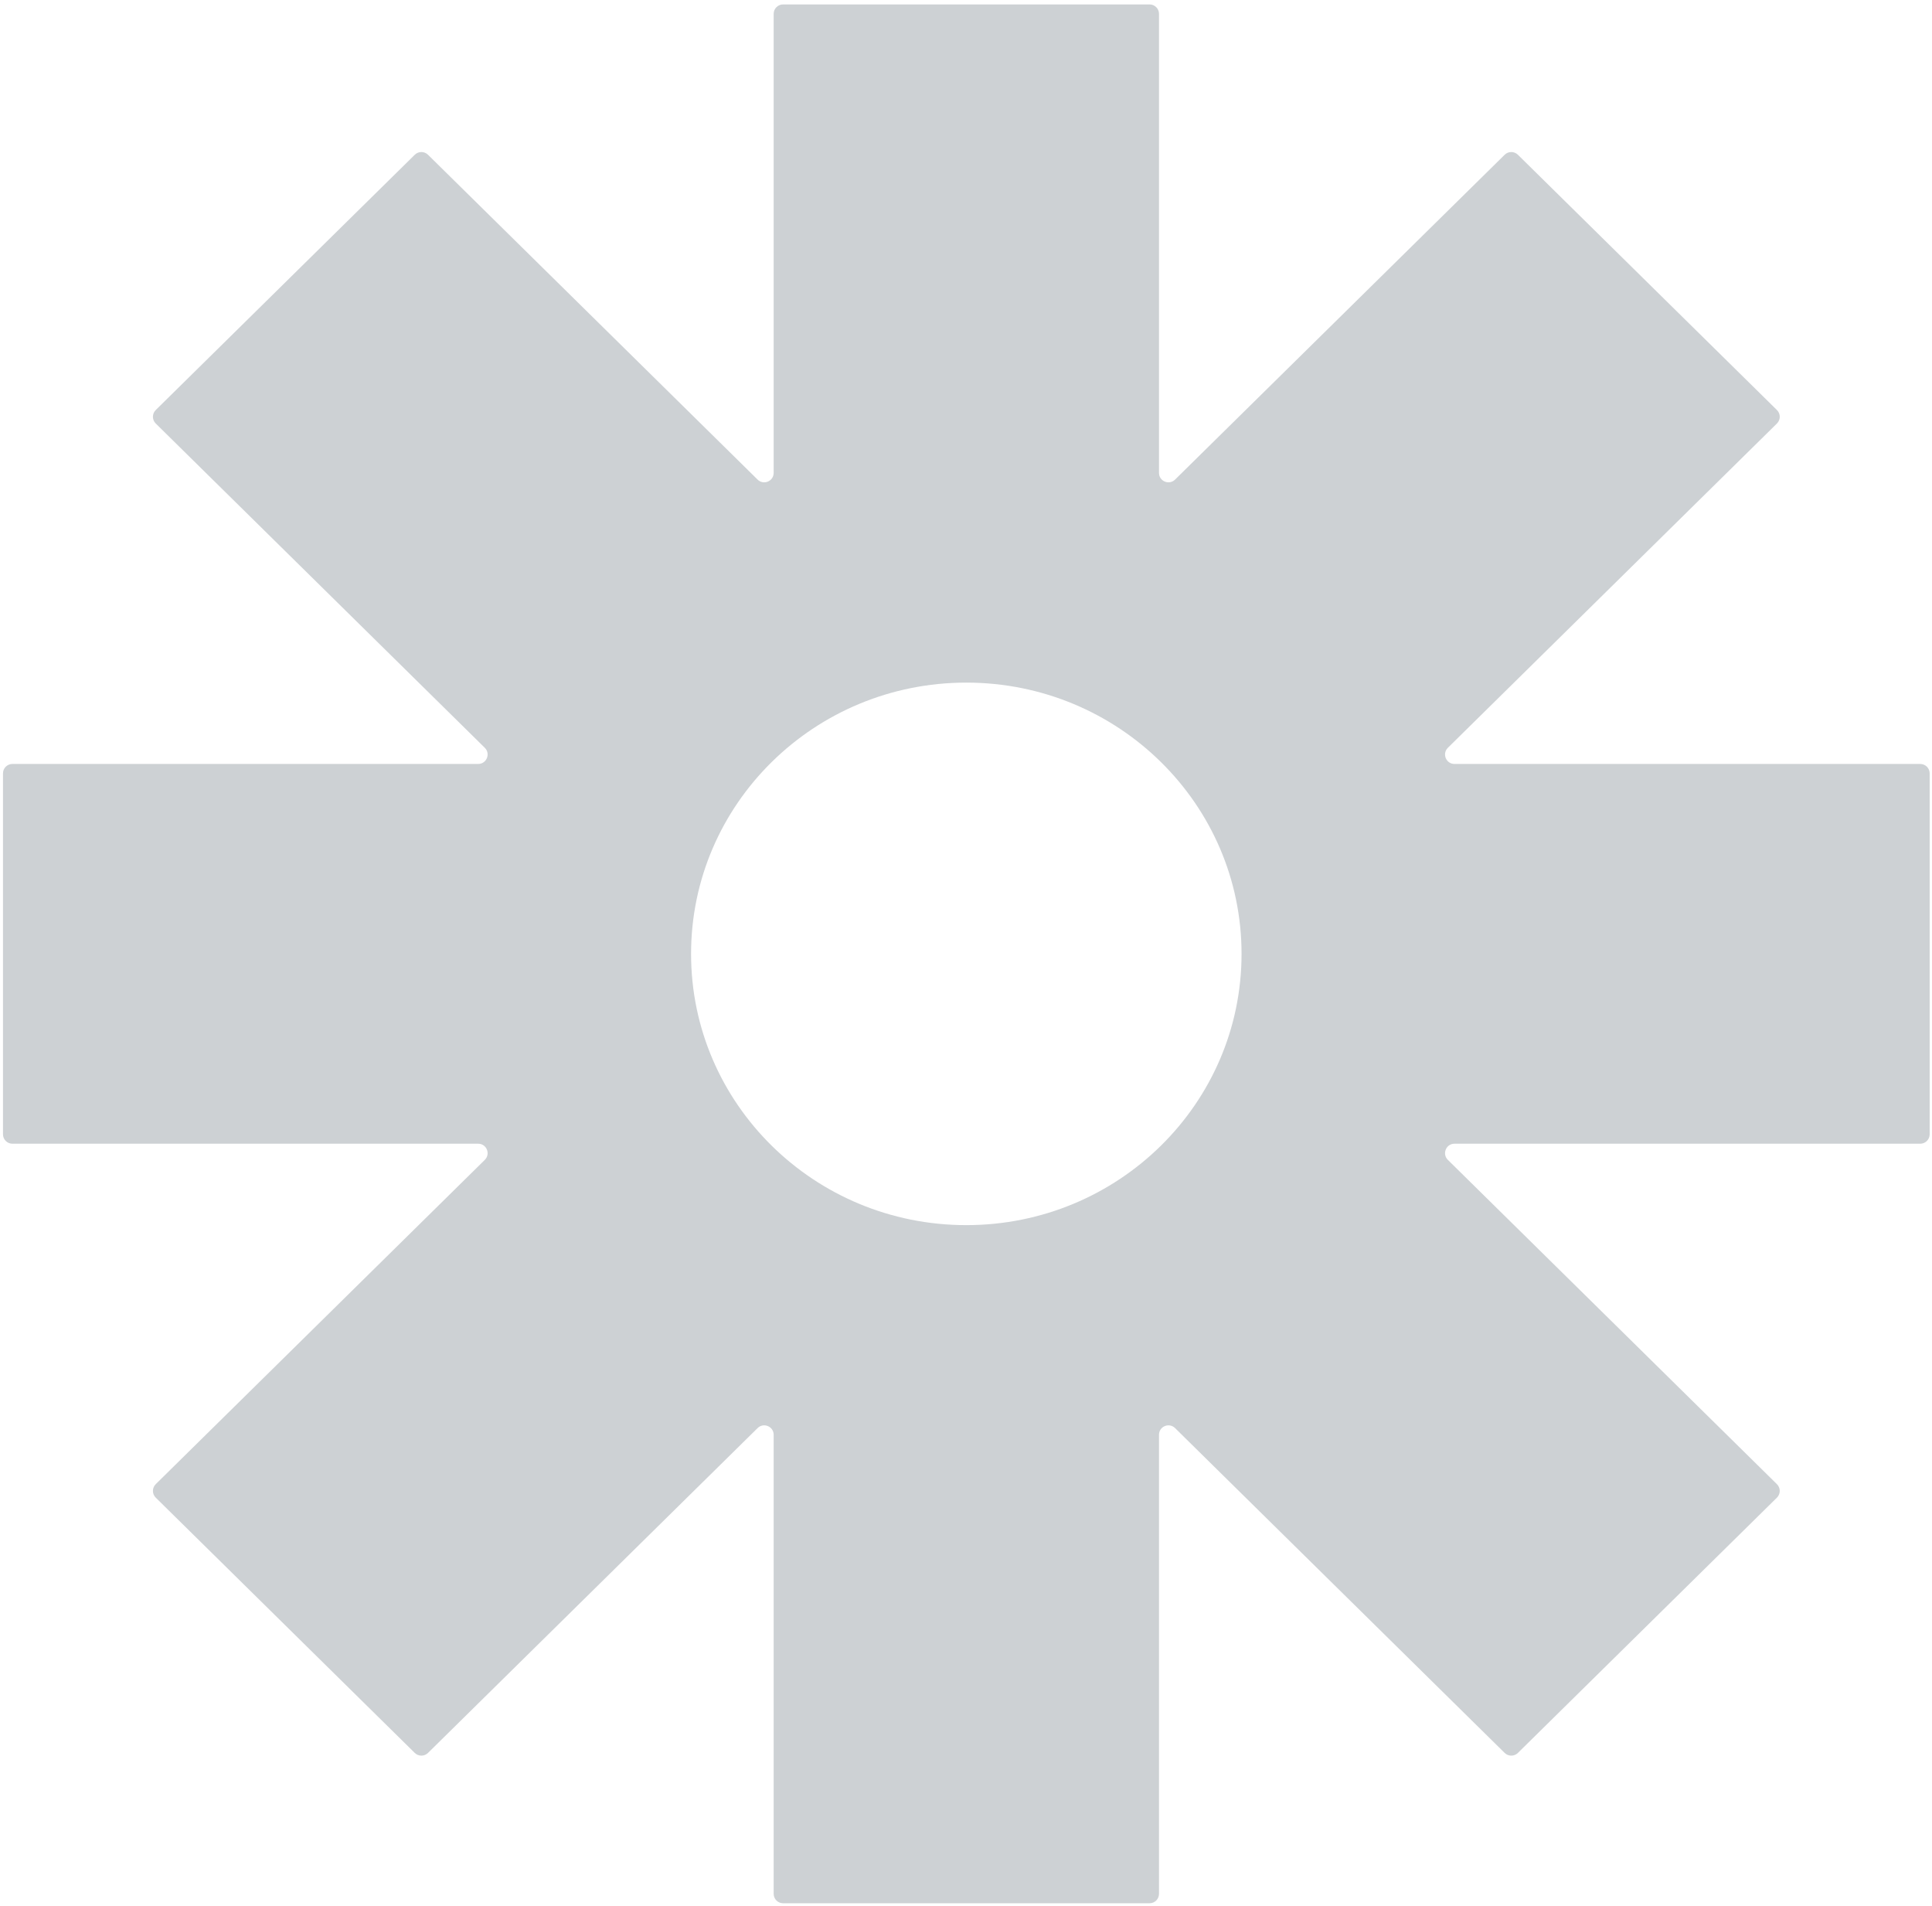 <svg width="294" height="290" viewBox="0 0 294 290" fill="none" xmlns="http://www.w3.org/2000/svg">
<path fill-rule="evenodd" clip-rule="evenodd" d="M117.732 2.109C117.732 1.316 118.374 0.673 119.167 0.673H174.934C175.727 0.673 176.37 1.316 176.37 2.109V71.949C176.37 73.223 177.906 73.866 178.813 72.972L228.971 23.547C229.529 22.996 230.427 22.996 230.986 23.547L270.404 62.389C270.974 62.952 270.974 63.872 270.404 64.435L220.327 113.779C219.413 114.68 220.051 116.237 221.335 116.237H292.21C293.003 116.237 293.646 116.88 293.646 117.673V172.584C293.646 173.377 293.003 174.019 292.21 174.019H221.335C220.051 174.019 219.413 175.576 220.327 176.478L270.404 225.823C270.974 226.385 270.974 227.306 270.404 227.868L230.986 266.71C230.427 267.261 229.529 267.261 228.971 266.71L178.813 217.285C177.906 216.391 176.37 217.033 176.37 218.307V288.148C176.37 288.941 175.727 289.584 174.934 289.584H119.167C118.374 289.584 117.732 288.941 117.732 288.148V218.307C117.732 217.033 116.196 216.391 115.288 217.285L65.132 266.71C64.573 267.261 63.675 267.261 63.116 266.71L23.698 227.866C23.128 227.304 23.128 226.384 23.698 225.821L73.773 176.478C74.688 175.576 74.05 174.019 72.766 174.019H1.891C1.098 174.019 0.455 173.377 0.455 172.584V117.673C0.455 116.88 1.098 116.237 1.891 116.237H72.766C74.05 116.237 74.688 114.68 73.774 113.779L23.698 64.435C23.128 63.872 23.128 62.952 23.698 62.389L63.116 23.547C63.675 22.996 64.573 22.996 65.132 23.547L115.288 72.972C116.196 73.866 117.732 73.223 117.732 71.949V2.109ZM147.047 186.406C170.179 186.406 188.931 167.928 188.931 145.133C188.931 122.339 170.179 103.86 147.047 103.86C123.915 103.86 105.163 122.339 105.163 145.133C105.163 167.928 123.915 186.406 147.047 186.406Z" fill="#CDD1D4"/>
</svg>
